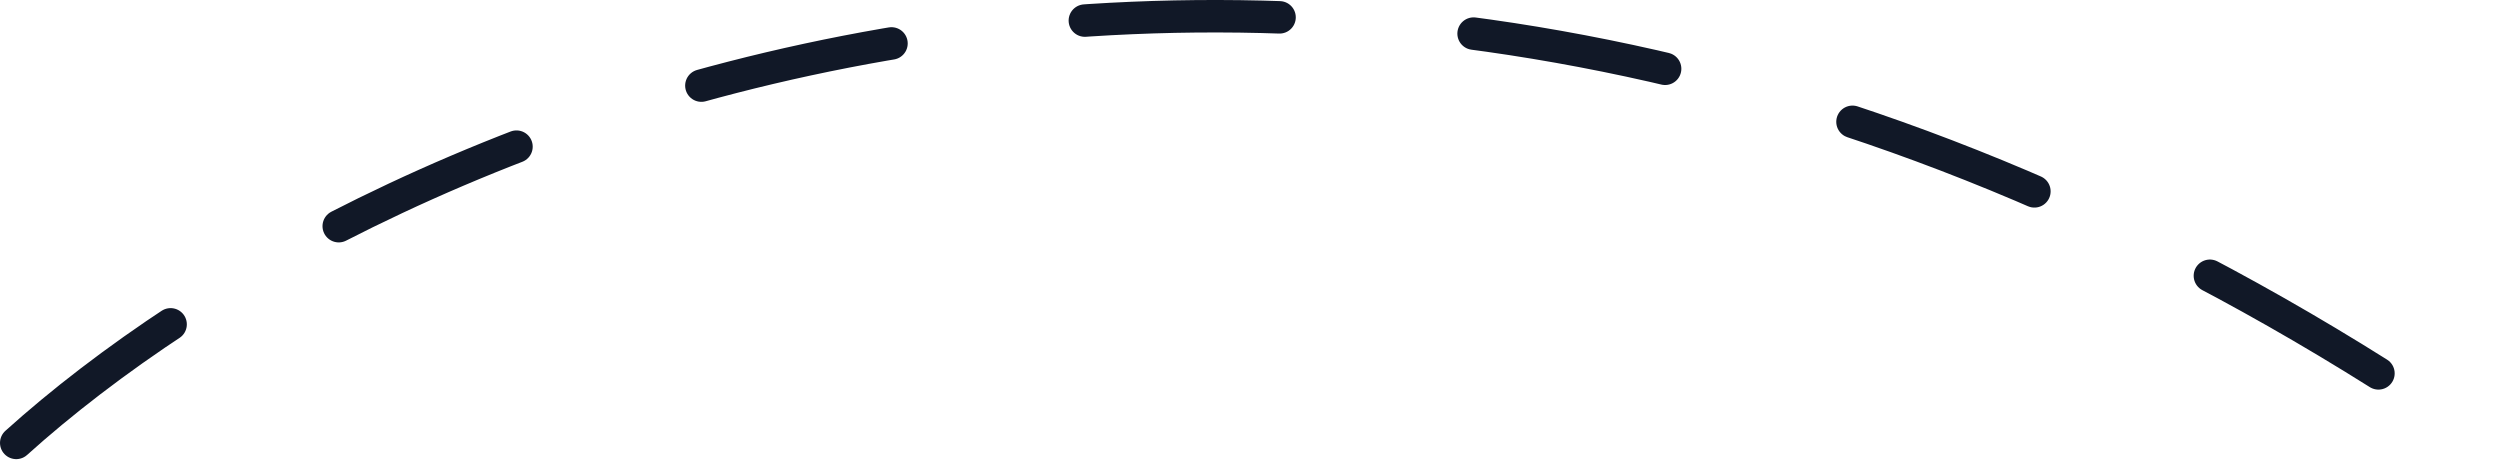 <svg width="154" height="29" viewBox="0 0 154 29" fill="none" xmlns="http://www.w3.org/2000/svg">
<path d="M1 27.282C23 7.449 84.2 -20.318 153 27.282" stroke="#111827" stroke-width="2" stroke-linecap="round" stroke-dasharray="12 12"/>
</svg>
